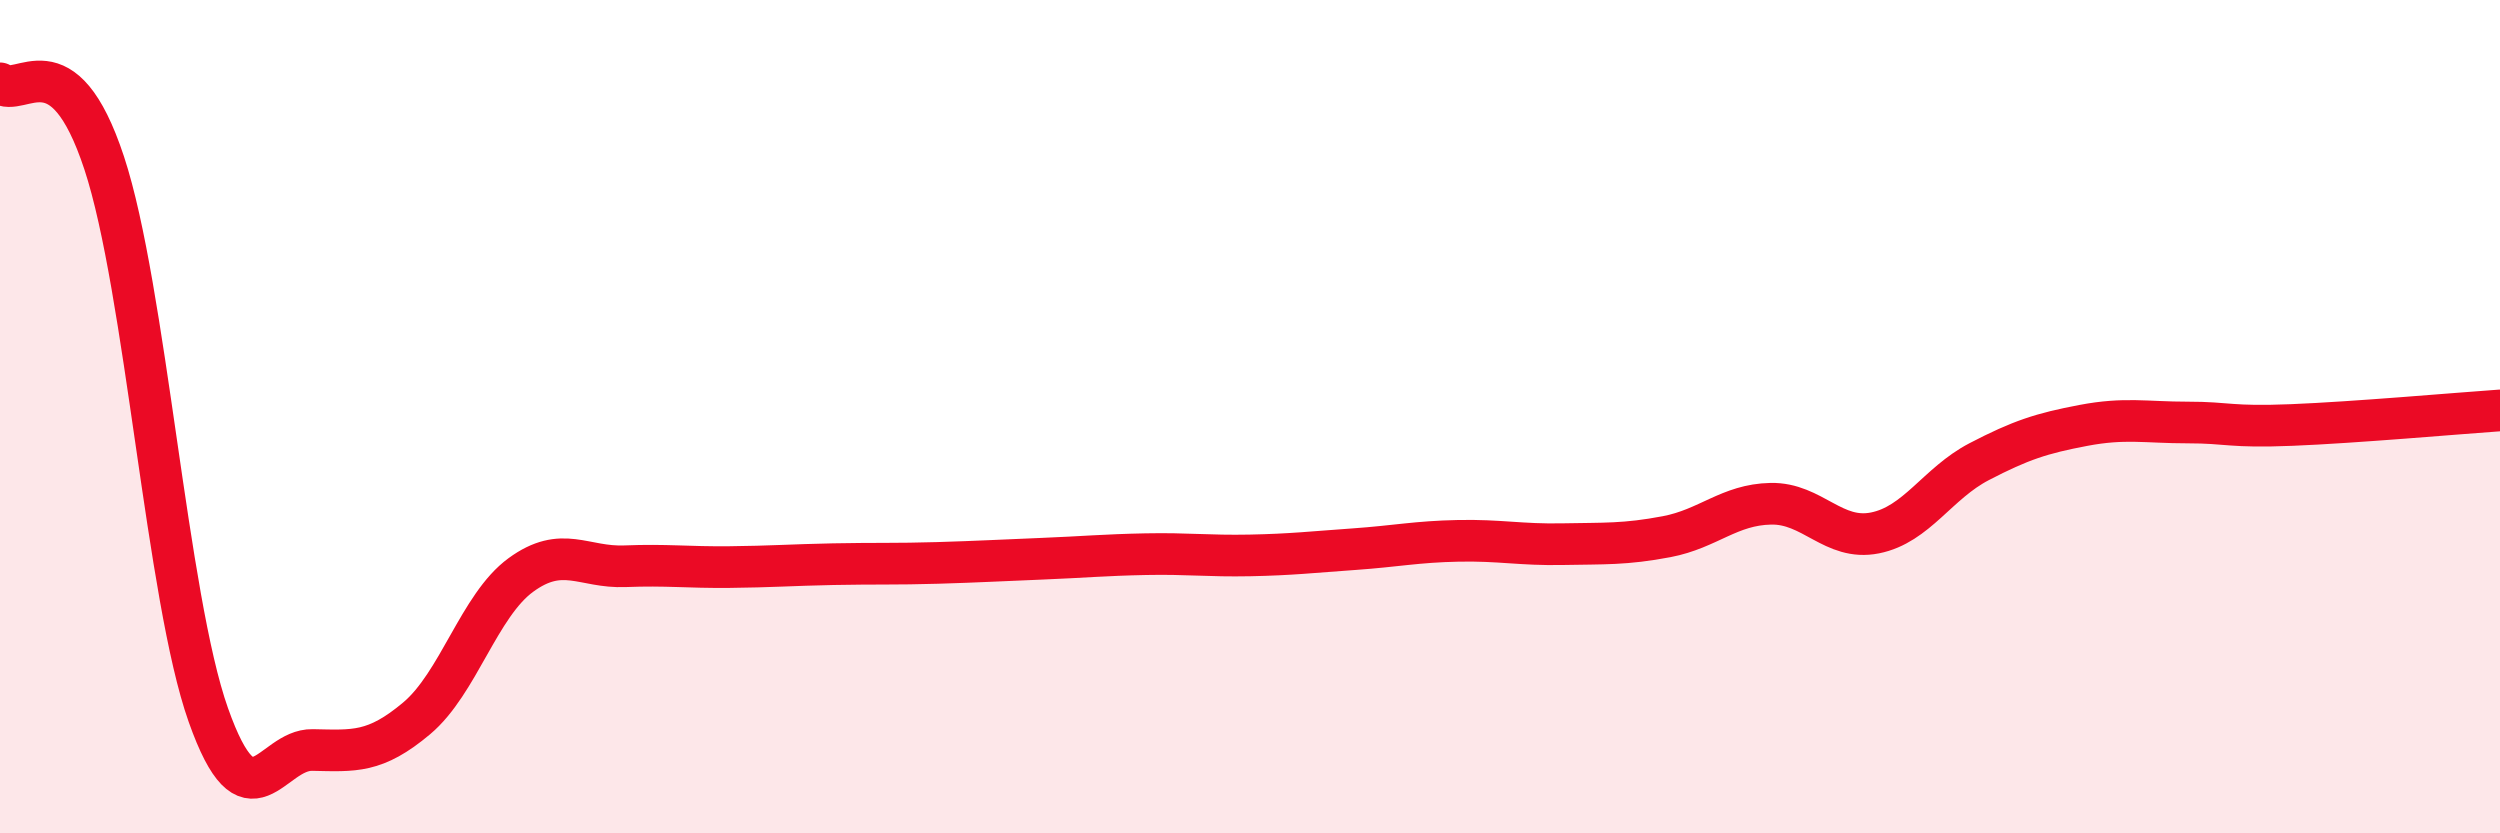 
    <svg width="60" height="20" viewBox="0 0 60 20" xmlns="http://www.w3.org/2000/svg">
      <path
        d="M 0,2 C 0.5,2.38 1.5,0.88 2.5,3.91 C 3.5,6.94 4,14.34 5,17.16 C 6,19.98 6.5,17.98 7.5,18 C 8.5,18.02 9,18.08 10,17.24 C 11,16.4 11.5,14.53 12.5,13.8 C 13.5,13.07 14,13.63 15,13.59 C 16,13.55 16.5,13.62 17.5,13.61 C 18.5,13.6 19,13.56 20,13.54 C 21,13.52 21.5,13.54 22.5,13.51 C 23.5,13.48 24,13.45 25,13.41 C 26,13.37 26.5,13.32 27.5,13.3 C 28.5,13.28 29,13.35 30,13.33 C 31,13.31 31.5,13.25 32.5,13.18 C 33.5,13.11 34,13 35,12.98 C 36,12.96 36.5,13.08 37.5,13.06 C 38.5,13.04 39,13.07 40,12.88 C 41,12.69 41.5,12.11 42.5,12.09 C 43.5,12.07 44,12.99 45,12.79 C 46,12.59 46.5,11.6 47.5,11.08 C 48.5,10.56 49,10.4 50,10.21 C 51,10.02 51.5,10.14 52.5,10.14 C 53.5,10.14 53.5,10.26 55,10.2 C 56.5,10.14 59,9.92 60,9.85L60 20L0 20Z"
        fill="#EB0A25"
        opacity="0.1"
        stroke-linecap="round"
        stroke-linejoin="round"
      />
      <path
        d="M 0,2 C 0.5,2.38 1.5,0.88 2.5,3.91 C 3.5,6.94 4,14.34 5,17.16 C 6,19.98 6.5,17.98 7.5,18 C 8.5,18.02 9,18.08 10,17.24 C 11,16.4 11.5,14.53 12.5,13.8 C 13.5,13.07 14,13.63 15,13.59 C 16,13.55 16.5,13.62 17.5,13.61 C 18.5,13.6 19,13.56 20,13.54 C 21,13.52 21.5,13.54 22.5,13.51 C 23.5,13.48 24,13.45 25,13.41 C 26,13.37 26.5,13.32 27.5,13.3 C 28.5,13.28 29,13.35 30,13.33 C 31,13.31 31.5,13.25 32.5,13.18 C 33.5,13.11 34,13 35,12.98 C 36,12.96 36.5,13.08 37.5,13.06 C 38.5,13.04 39,13.07 40,12.88 C 41,12.69 41.5,12.11 42.5,12.09 C 43.5,12.07 44,12.99 45,12.79 C 46,12.59 46.5,11.6 47.5,11.08 C 48.5,10.56 49,10.4 50,10.21 C 51,10.02 51.5,10.14 52.5,10.14 C 53.5,10.14 53.5,10.26 55,10.2 C 56.5,10.14 59,9.92 60,9.85"
        stroke="#EB0A25"
        stroke-width="1"
        fill="none"
        stroke-linecap="round"
        stroke-linejoin="round"
      />
    </svg>
  